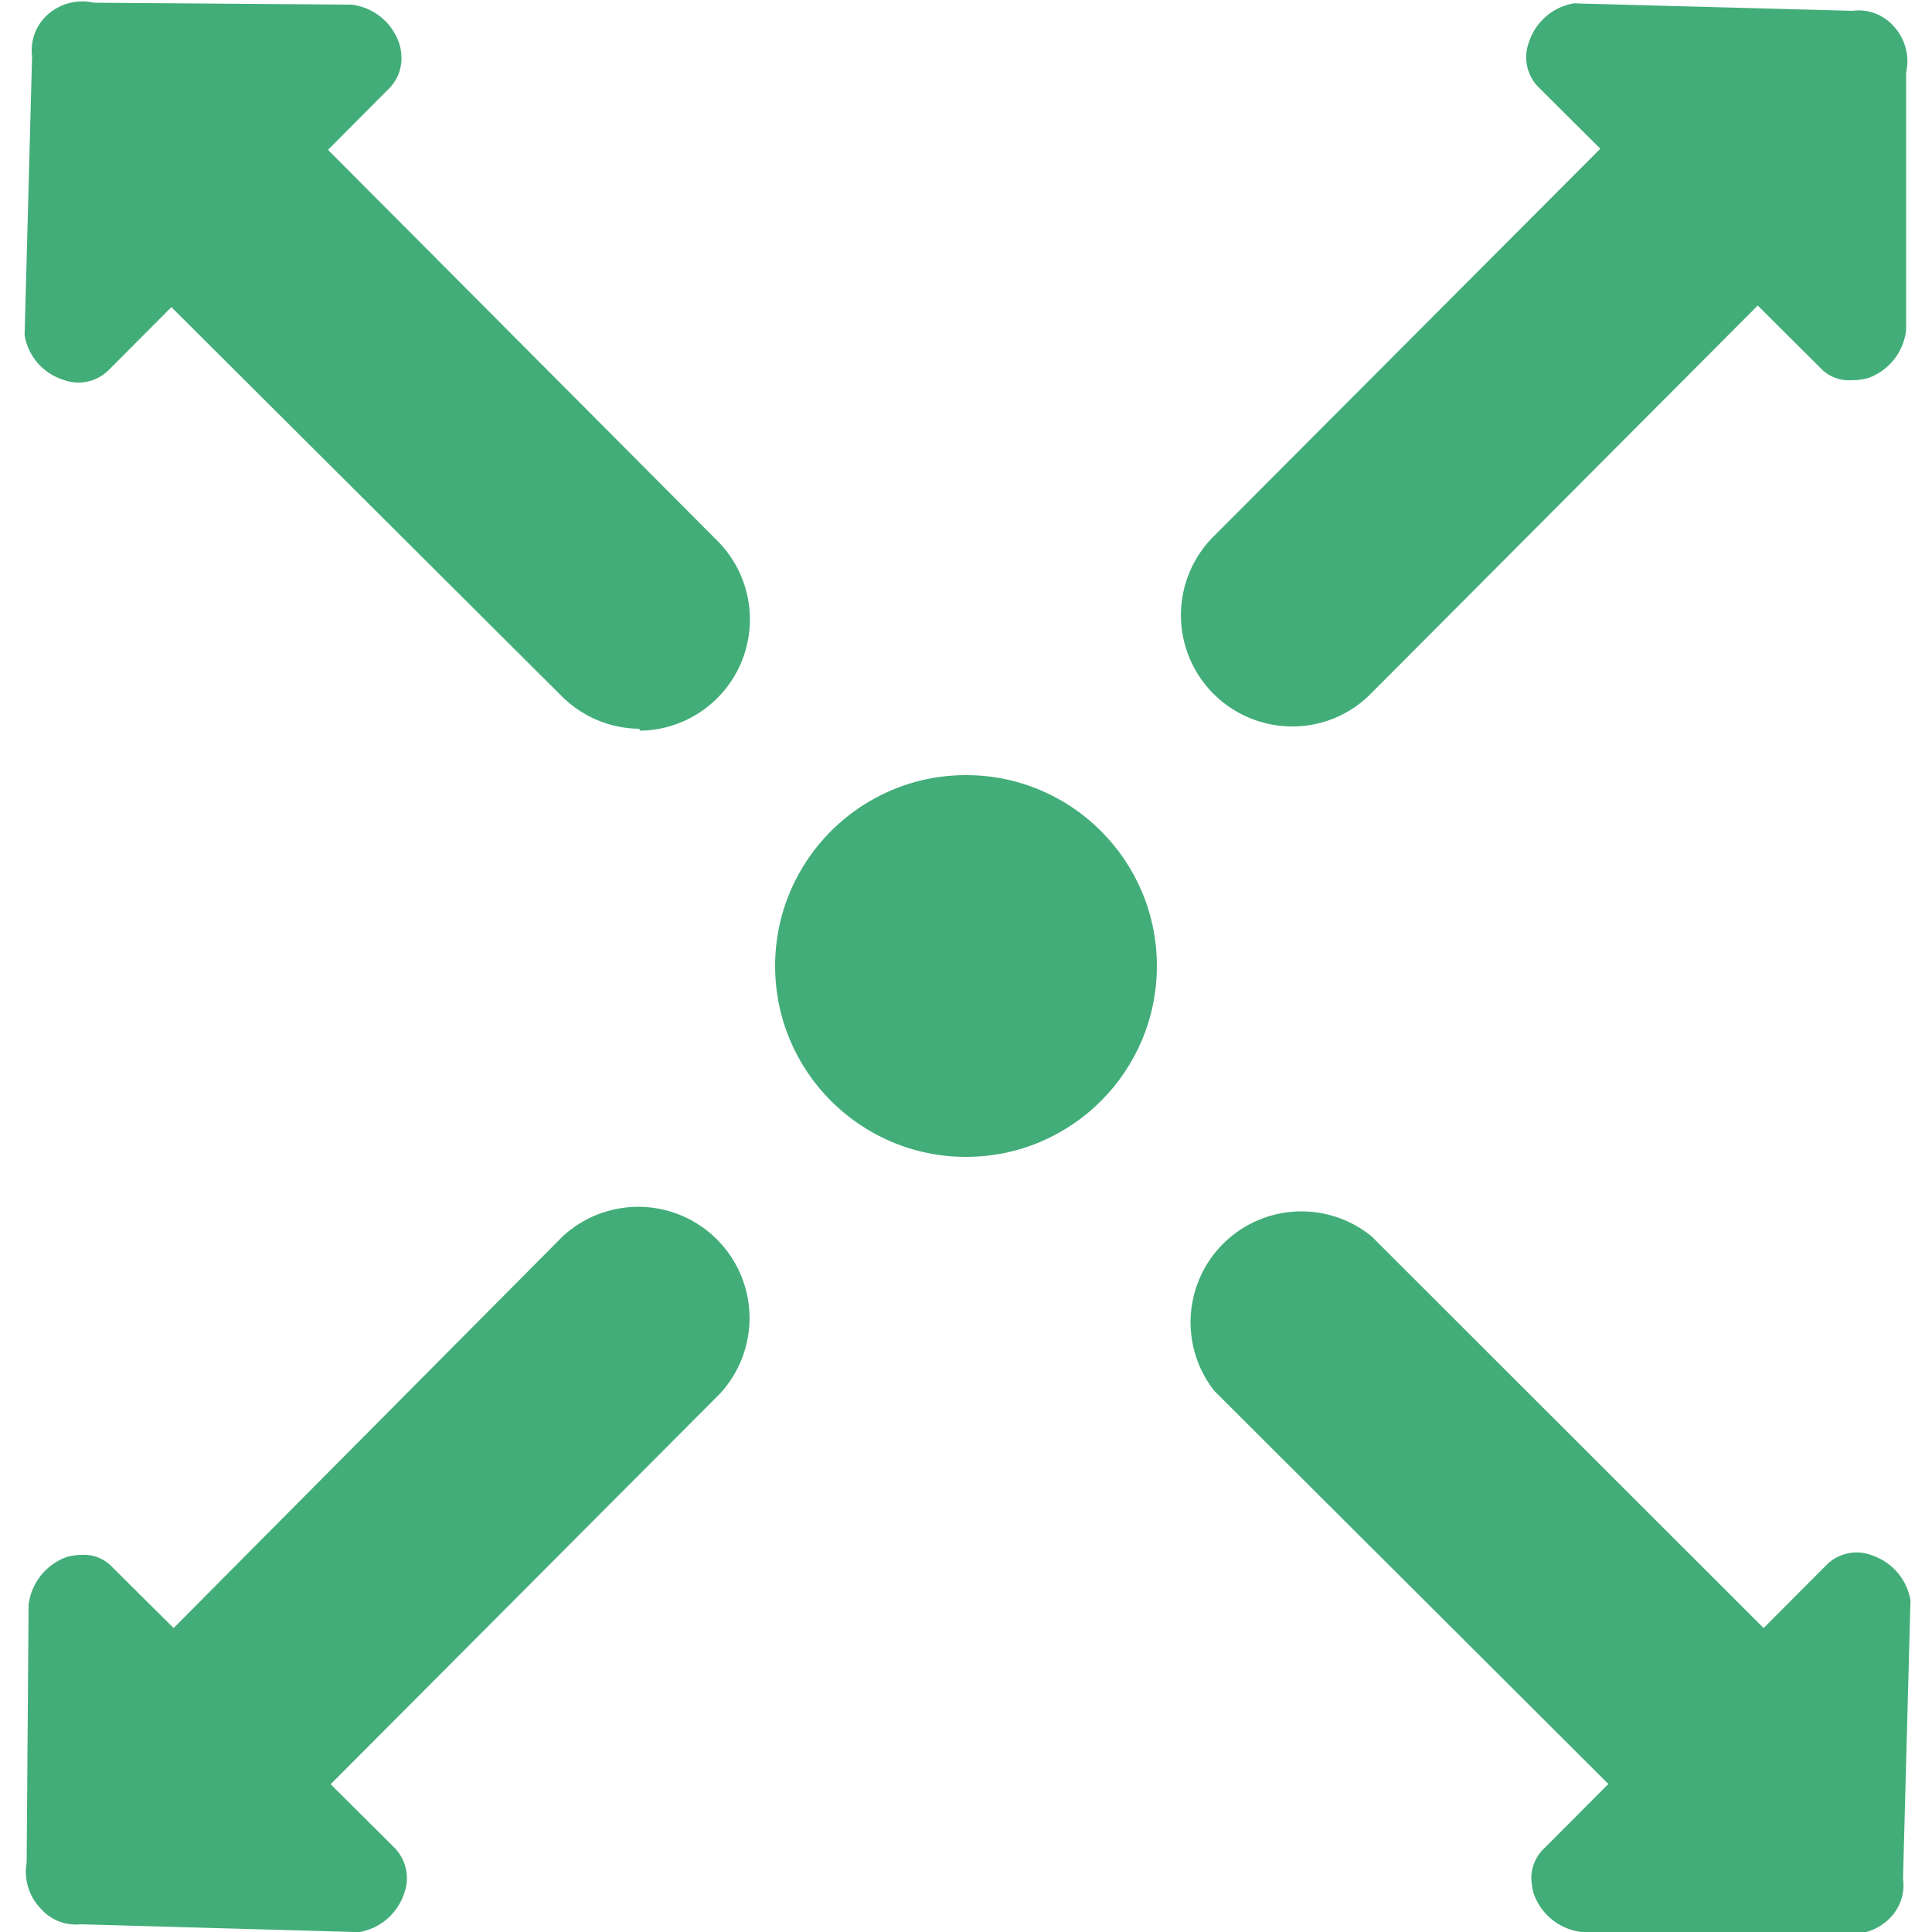 <svg id="Layer_1" data-name="Layer 1" xmlns="http://www.w3.org/2000/svg" viewBox="0 0 50 50"><defs><style>.cls-1{fill:#42ad79;}.cls-2{fill:#42ad78;}</style></defs><title>expand</title><path class="cls-1" d="M4.45,49.1a2.88,2.88,0,0,1-2-4.91L14.56,32a2.88,2.88,0,0,1,4.07,4.07L6.48,48.26A2.85,2.85,0,0,1,4.45,49.1Z"/><path class="cls-1" d="M16.54,18.86a2.88,2.88,0,0,1-2-.84L2.35,5.87A2.88,2.88,0,0,1,6.42,1.8L18.57,14a2.88,2.88,0,0,1-2,4.91Z"/><path class="cls-1" d="M33.4,18.8a2.88,2.88,0,0,1-2-4.91L43.52,1.74a2.87,2.87,0,0,1,4.06,4.07L35.43,18A2.85,2.85,0,0,1,33.4,18.8Z"/><path class="cls-2" d="M48.67,41.5l-.19,7.1a.6.6,0,0,1-.75.71l-6.8-.06c-.45-.09-.75-.67-.48-.94L47.72,41C48,40.72,48.6,41,48.67,41.5Z"/><path class="cls-2" d="M39.63,48.58A1.08,1.08,0,0,1,40,47.8l7.27-7.3a1.1,1.1,0,0,1,1.17-.25,1.49,1.49,0,0,1,1,1.15.48.48,0,0,1,0,.12l-.19,7.1a1.21,1.21,0,0,1-.38,1.06A1.34,1.34,0,0,1,47.6,50l-6.67,0a1.5,1.5,0,0,1-1.24-1A1.68,1.68,0,0,1,39.63,48.58ZM48,41.79l-6.7,6.73,6.49.08,0,.1s0-.08,0-.12Zm0,7.53-.06-.71s-.1.06-.12.11Z"/><path class="cls-1" d="M45.61,49a2.84,2.84,0,0,1-2-.85L31.43,36A2.87,2.87,0,0,1,35.5,32L47.64,44.13a2.85,2.85,0,0,1,0,4.06A2.82,2.82,0,0,1,45.61,49Z"/><circle class="cls-1" cx="25" cy="25" r="4.94"/><path class="cls-2" d="M9.2,49.27l-7.1-.19a.59.59,0,0,1-.7-.75l.06-6.79c.08-.46.66-.76.94-.48l7.3,7.26C10,48.6,9.67,49.2,9.2,49.27Z"/><path class="cls-2" d="M2.13,40.24a1,1,0,0,1,.77.31l7.31,7.27A1.13,1.13,0,0,1,10.46,49a1.49,1.49,0,0,1-1.15,1H9.18l-7.1-.2a1.19,1.19,0,0,1-1-.38A1.37,1.37,0,0,1,.69,48.2l.05-6.67a1.51,1.51,0,0,1,1-1.24A1.57,1.57,0,0,1,2.13,40.24Zm6.78,8.31-6.73-6.7-.07,6.49-.11,0h.12Zm-7.53,0,.71-.06a.16.16,0,0,0-.1-.11Z"/><path class="cls-2" d="M1.35,8.58l.2-7.1A.59.59,0,0,1,2.29.77l6.8.06c.46.09.75.67.48.94L2.3,9.08C2,9.36,1.42,9,1.35,8.58Z"/><path class="cls-2" d="M10.39,1.5a1.11,1.11,0,0,1-.31.78L2.81,9.58a1.11,1.11,0,0,1-1.17.25,1.46,1.46,0,0,1-1-1.14.62.62,0,0,1,0-.13l.19-7.1A1.24,1.24,0,0,1,1.21.4,1.35,1.35,0,0,1,2.43.07L9.1.12a1.49,1.49,0,0,1,1.23,1A1.24,1.24,0,0,1,10.39,1.5ZM2.08,8.29l6.7-6.73L2.29,1.49l0-.11V1.5Zm0-7.53.06.71a.15.15,0,0,0,.12-.11Z"/><path class="cls-2" d="M40.82.81l7.1.19a.6.6,0,0,1,.71.75l-.06,6.79c-.09.46-.67.76-.94.49L40.32,1.76C40,1.48,40.36.88,40.82.81Z"/><path class="cls-2" d="M47.89,9.84a1,1,0,0,1-.77-.31l-7.3-7.27a1.1,1.1,0,0,1-.25-1.17,1.48,1.48,0,0,1,1.14-1,.56.56,0,0,1,.13,0l7.1.19A1.21,1.21,0,0,1,49,.67a1.34,1.34,0,0,1,.33,1.21l0,6.67a1.5,1.5,0,0,1-1,1.24A1.65,1.65,0,0,1,47.89,9.84ZM41.11,1.53l6.73,6.7.07-6.49.11,0H47.9Zm7.53,0-.71.06s.06.1.11.11Z"/></svg>